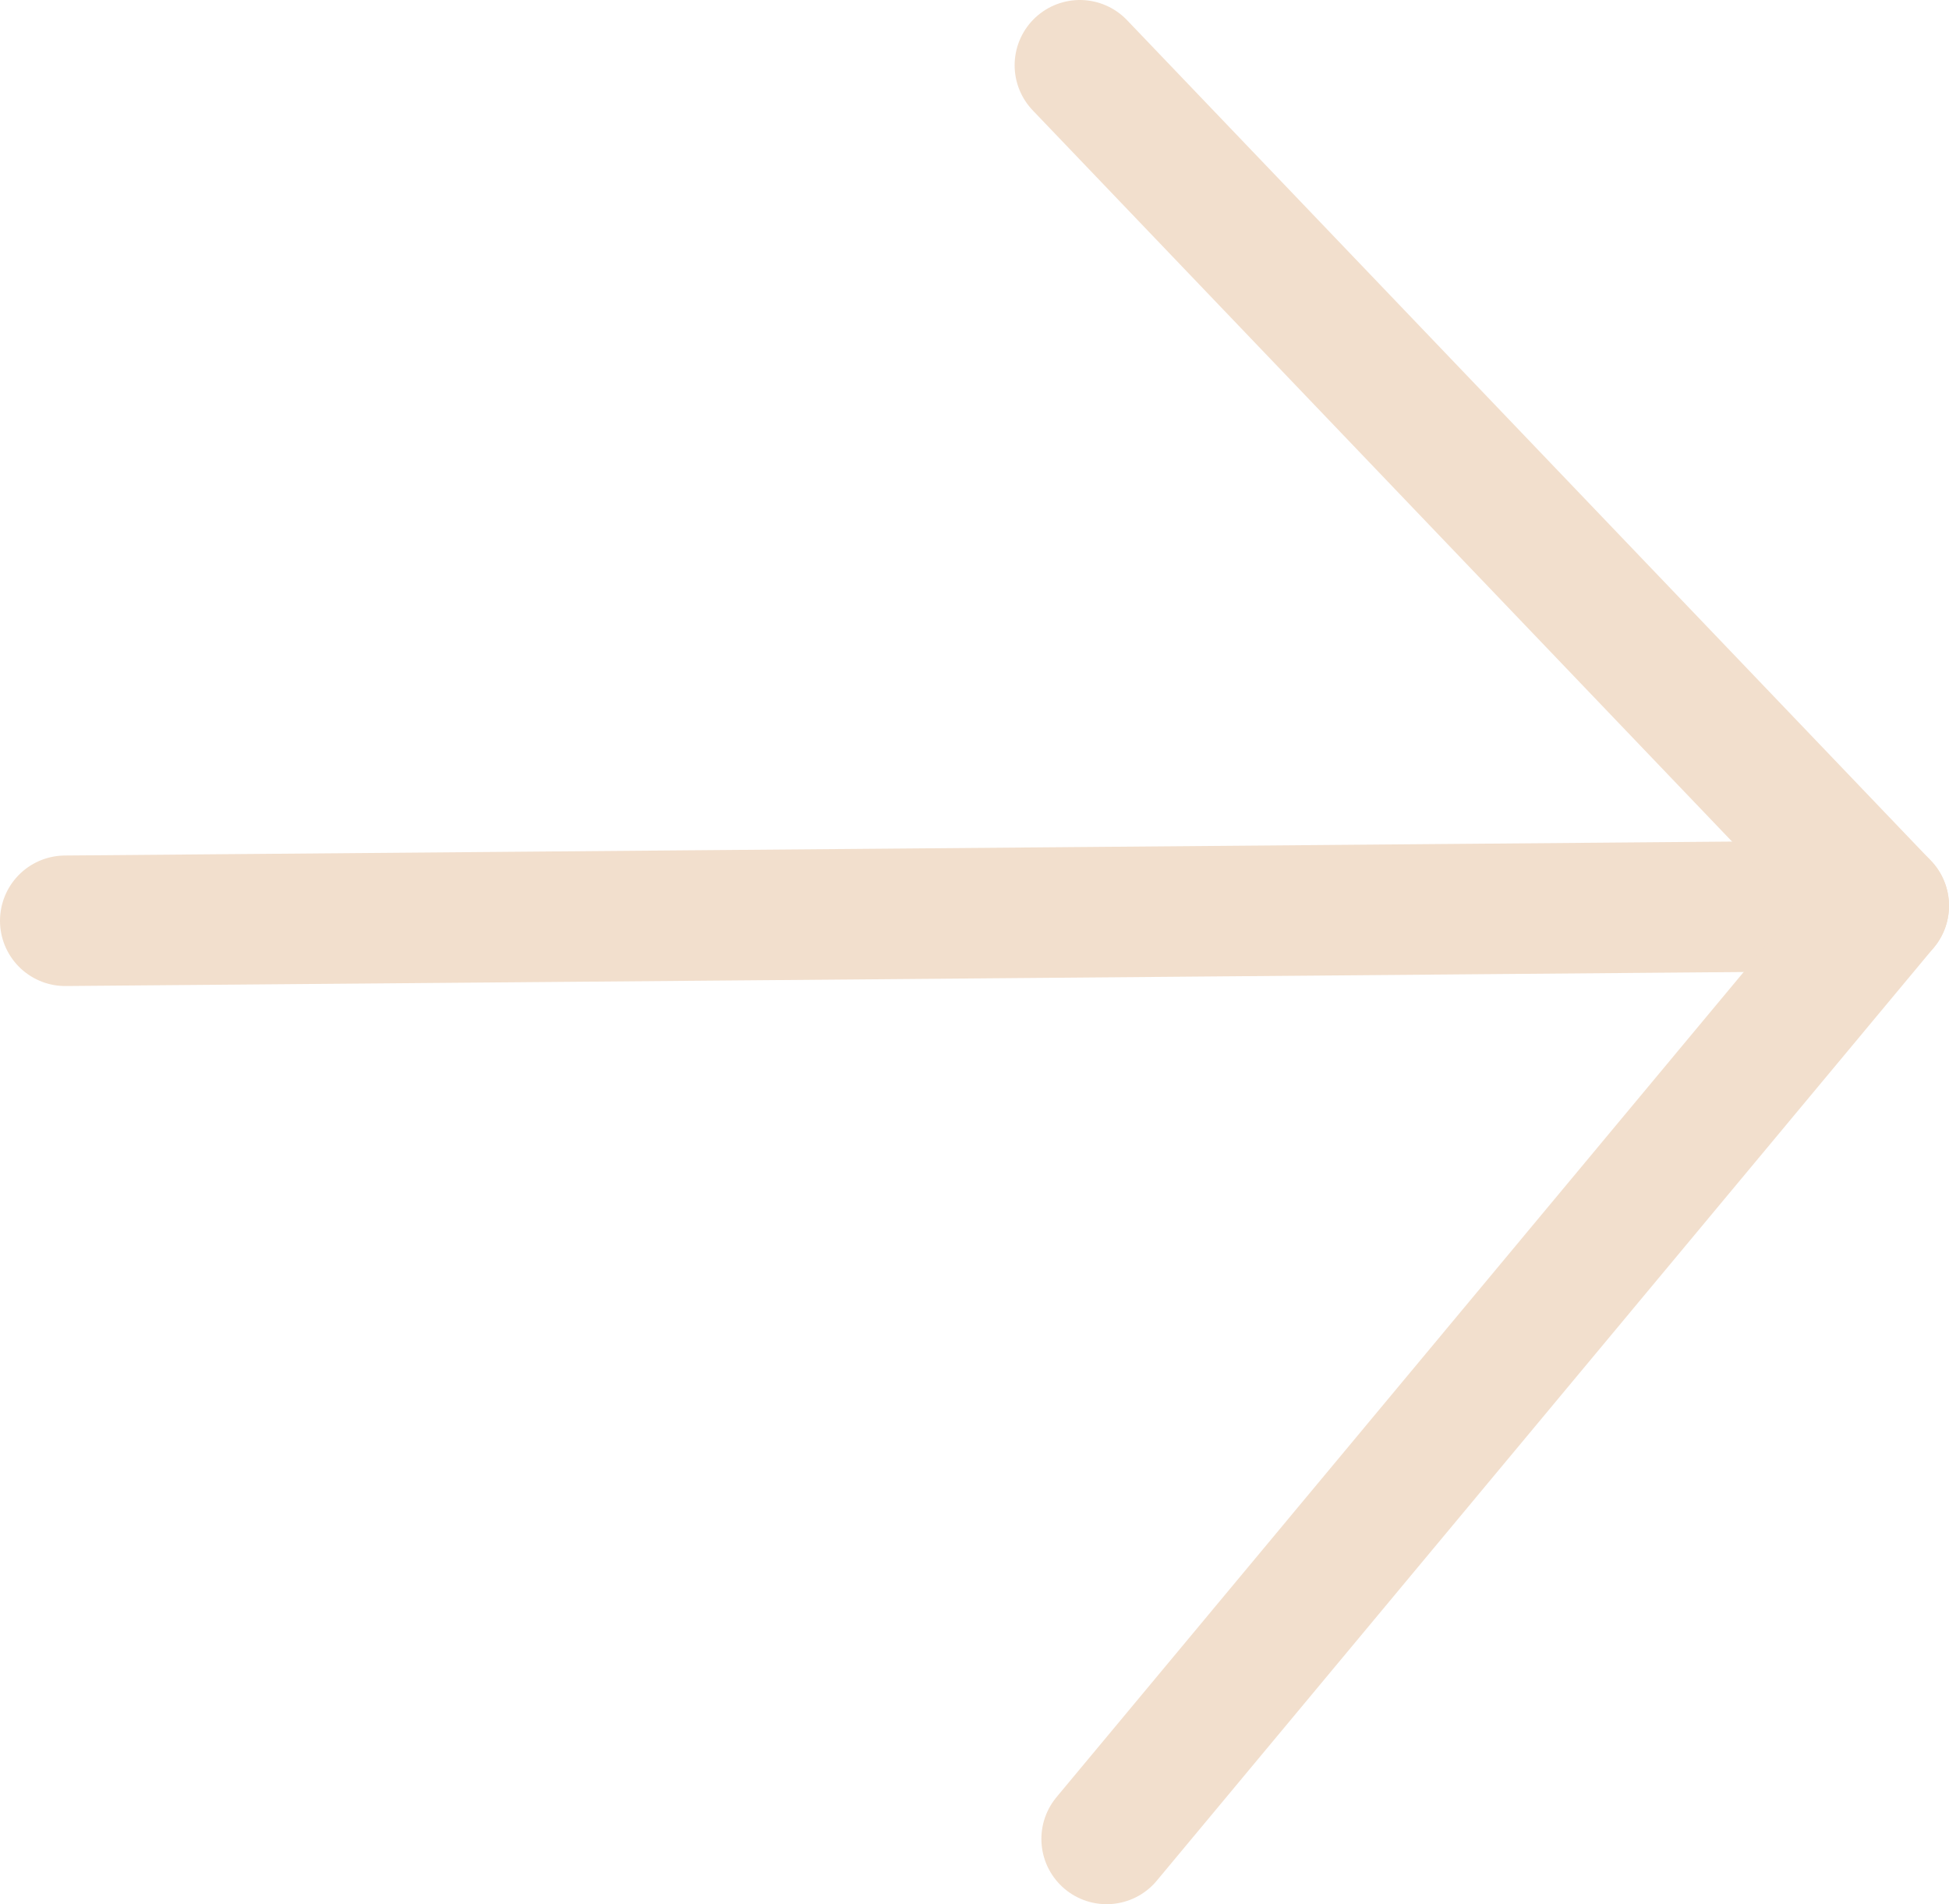 <svg xmlns="http://www.w3.org/2000/svg" id="Camada_2" data-name="Camada 2" viewBox="0 0 29.87 29.18"><defs><style> .cls-1 { fill: none; stroke: #f2dfcd; stroke-linecap: round; stroke-linejoin: round; stroke-width: 2px; } </style></defs><g id="Camada_1-2" data-name="Camada 1"><path class="cls-1" d="M1,14.11l27.52-.23"></path><path class="cls-1" d="M28.87,13.88L16.55,1"></path><path class="cls-1" d="M16.96,28.18l11.91-14.3"></path></g></svg>